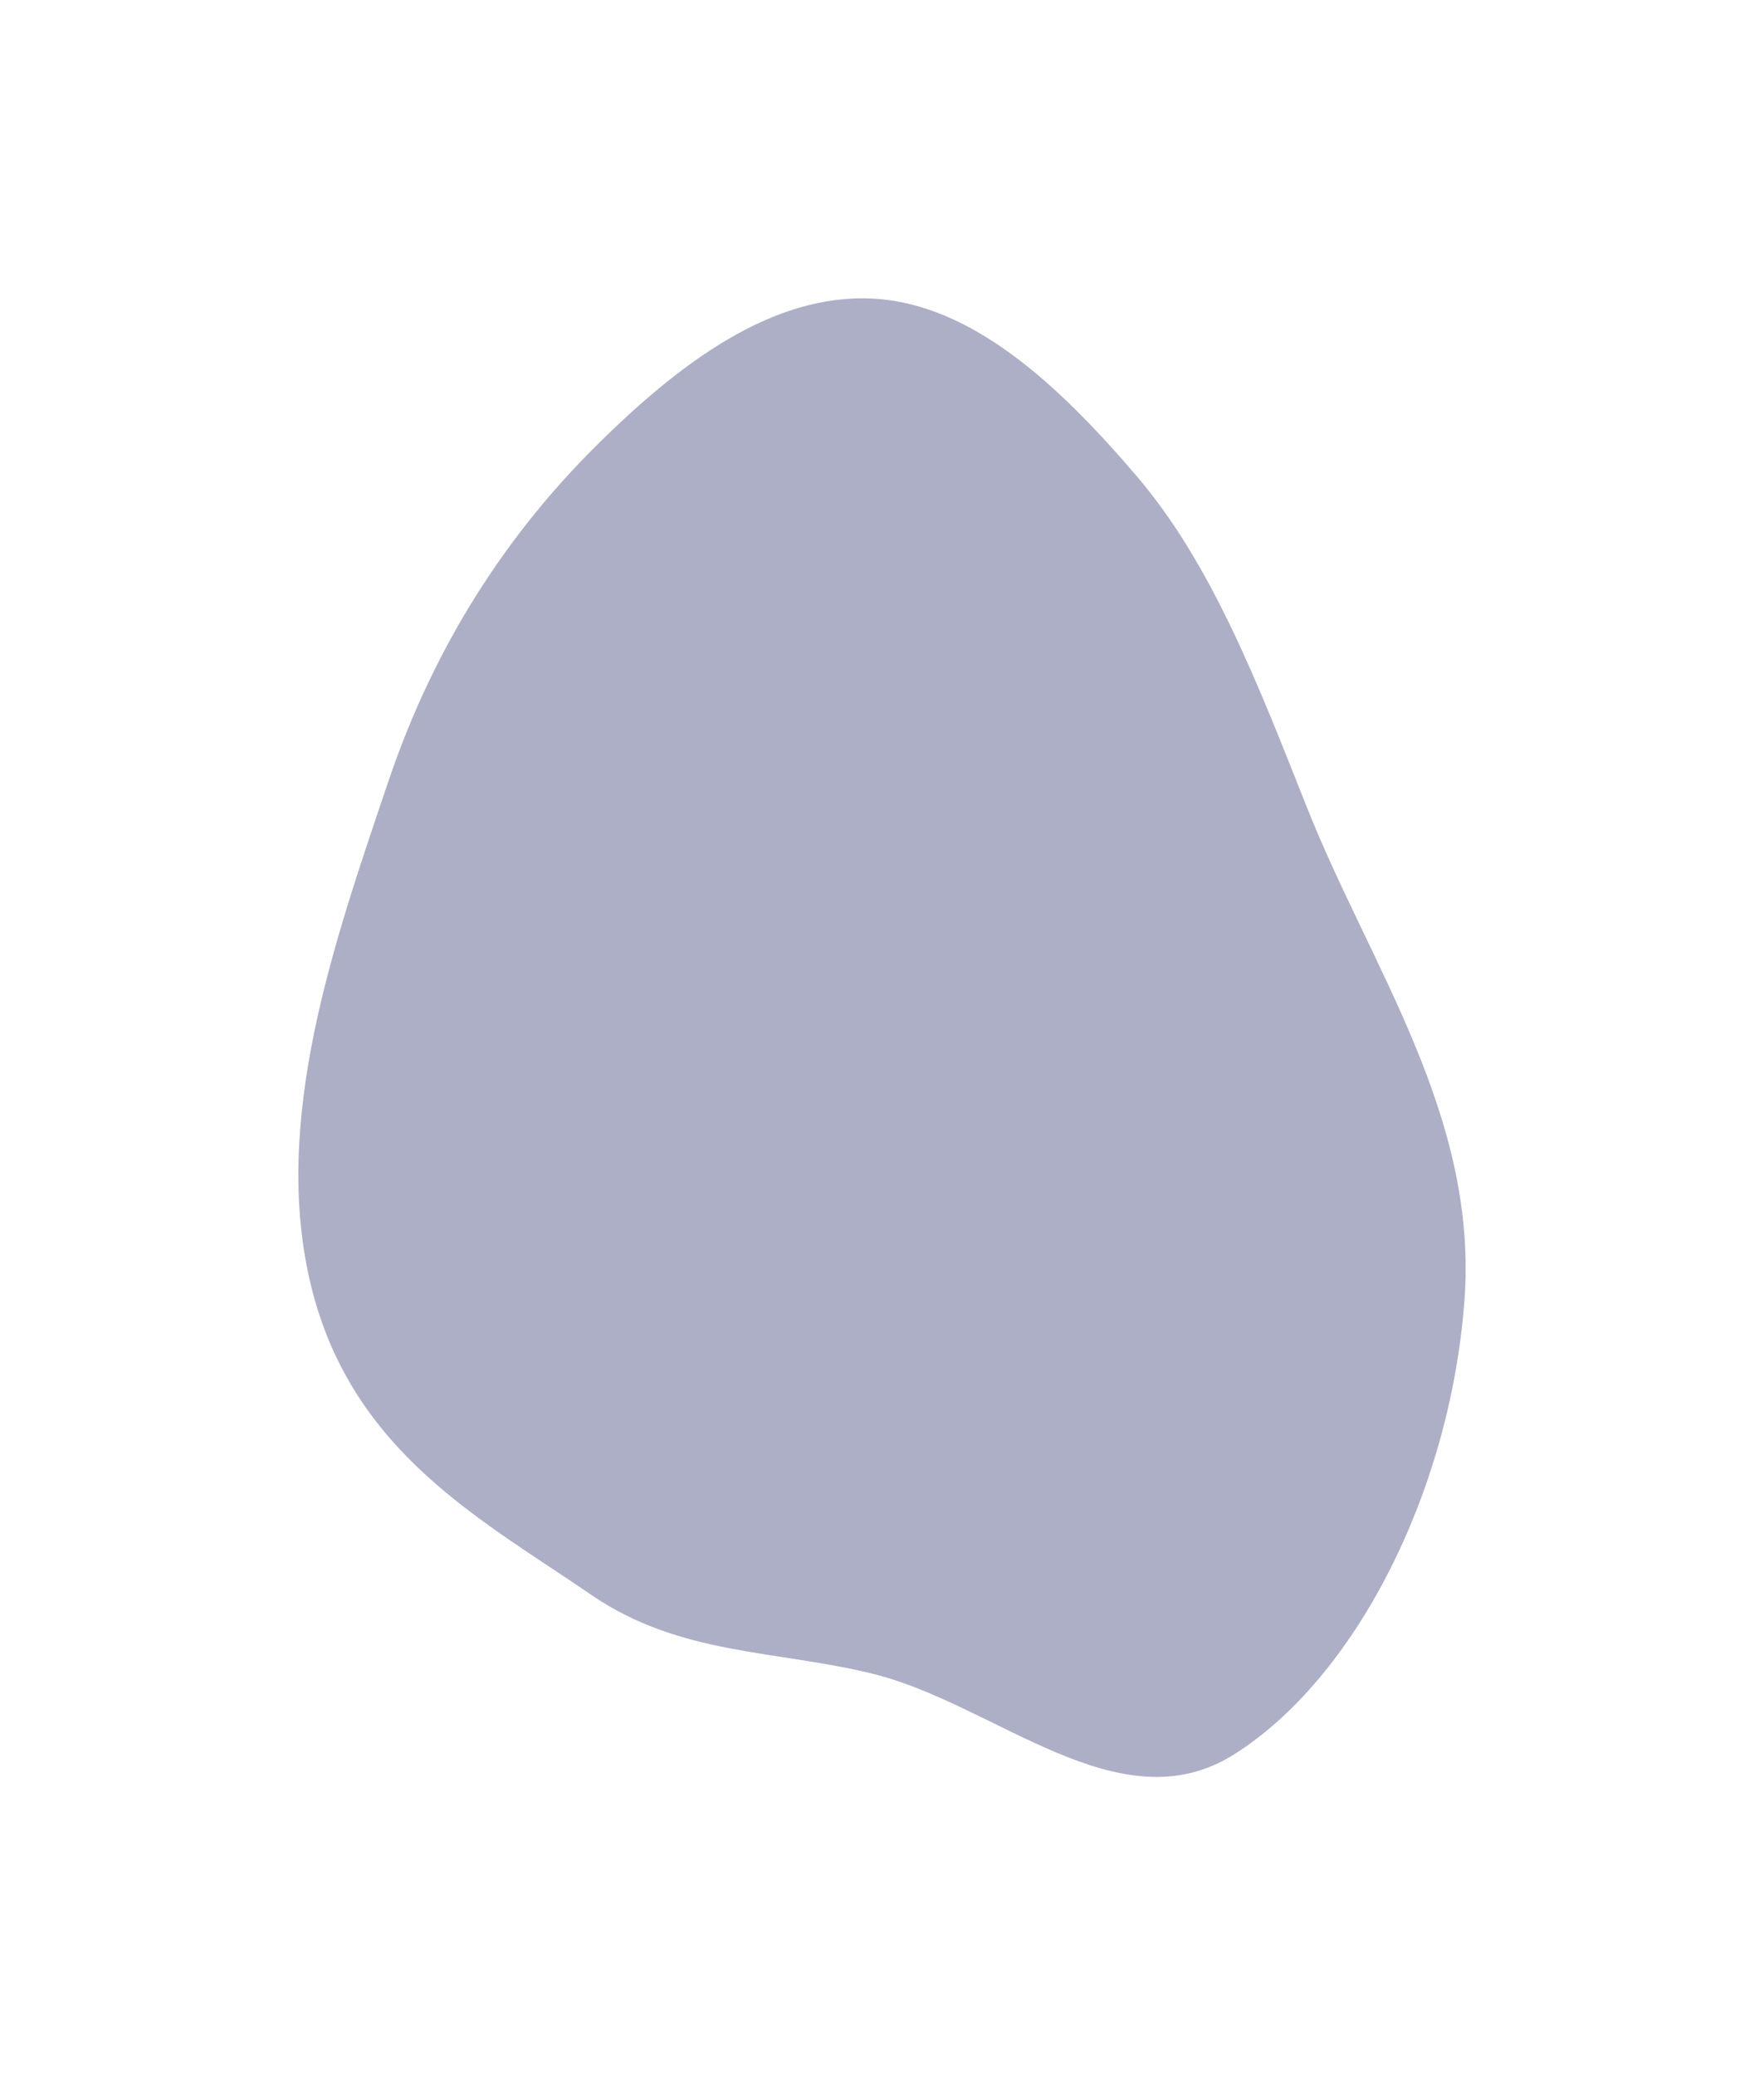 <?xml version="1.0" encoding="UTF-8"?> <svg xmlns="http://www.w3.org/2000/svg" width="674" height="793" viewBox="0 0 674 793" fill="none"> <g filter="url(#filter0_f)"> <path fill-rule="evenodd" clip-rule="evenodd" d="M333.72 114.118C371.488 116.197 404.768 147.282 434.445 182.091C463.096 215.695 480.738 261.552 499.276 308.297C523.704 369.893 564.96 426.39 559.51 497.444C553.86 571.086 517.385 641.505 471.5 670.403C427.661 698.012 380.675 651.312 333.72 639.642C296.696 630.44 259.845 632.753 225.77 609.331C184.613 581.041 134.8 555.309 119.038 492.075C103.209 428.572 127.928 359.255 148.345 298.719C166.255 245.618 194.243 203.747 227.43 170.698C259.485 138.777 295.172 111.997 333.72 114.118Z" fill="#ADAFC7"></path> </g> <defs> <filter id="filter0_f" x="0" y="0" width="674" height="793" filterUnits="userSpaceOnUse" color-interpolation-filters="sRGB"> <feFlood flood-opacity="0" result="BackgroundImageFix"></feFlood> <feBlend mode="normal" in="SourceGraphic" in2="BackgroundImageFix" result="shape"></feBlend> <feGaussianBlur stdDeviation="57" result="effect1_foregroundBlur"></feGaussianBlur> </filter> </defs> </svg> 